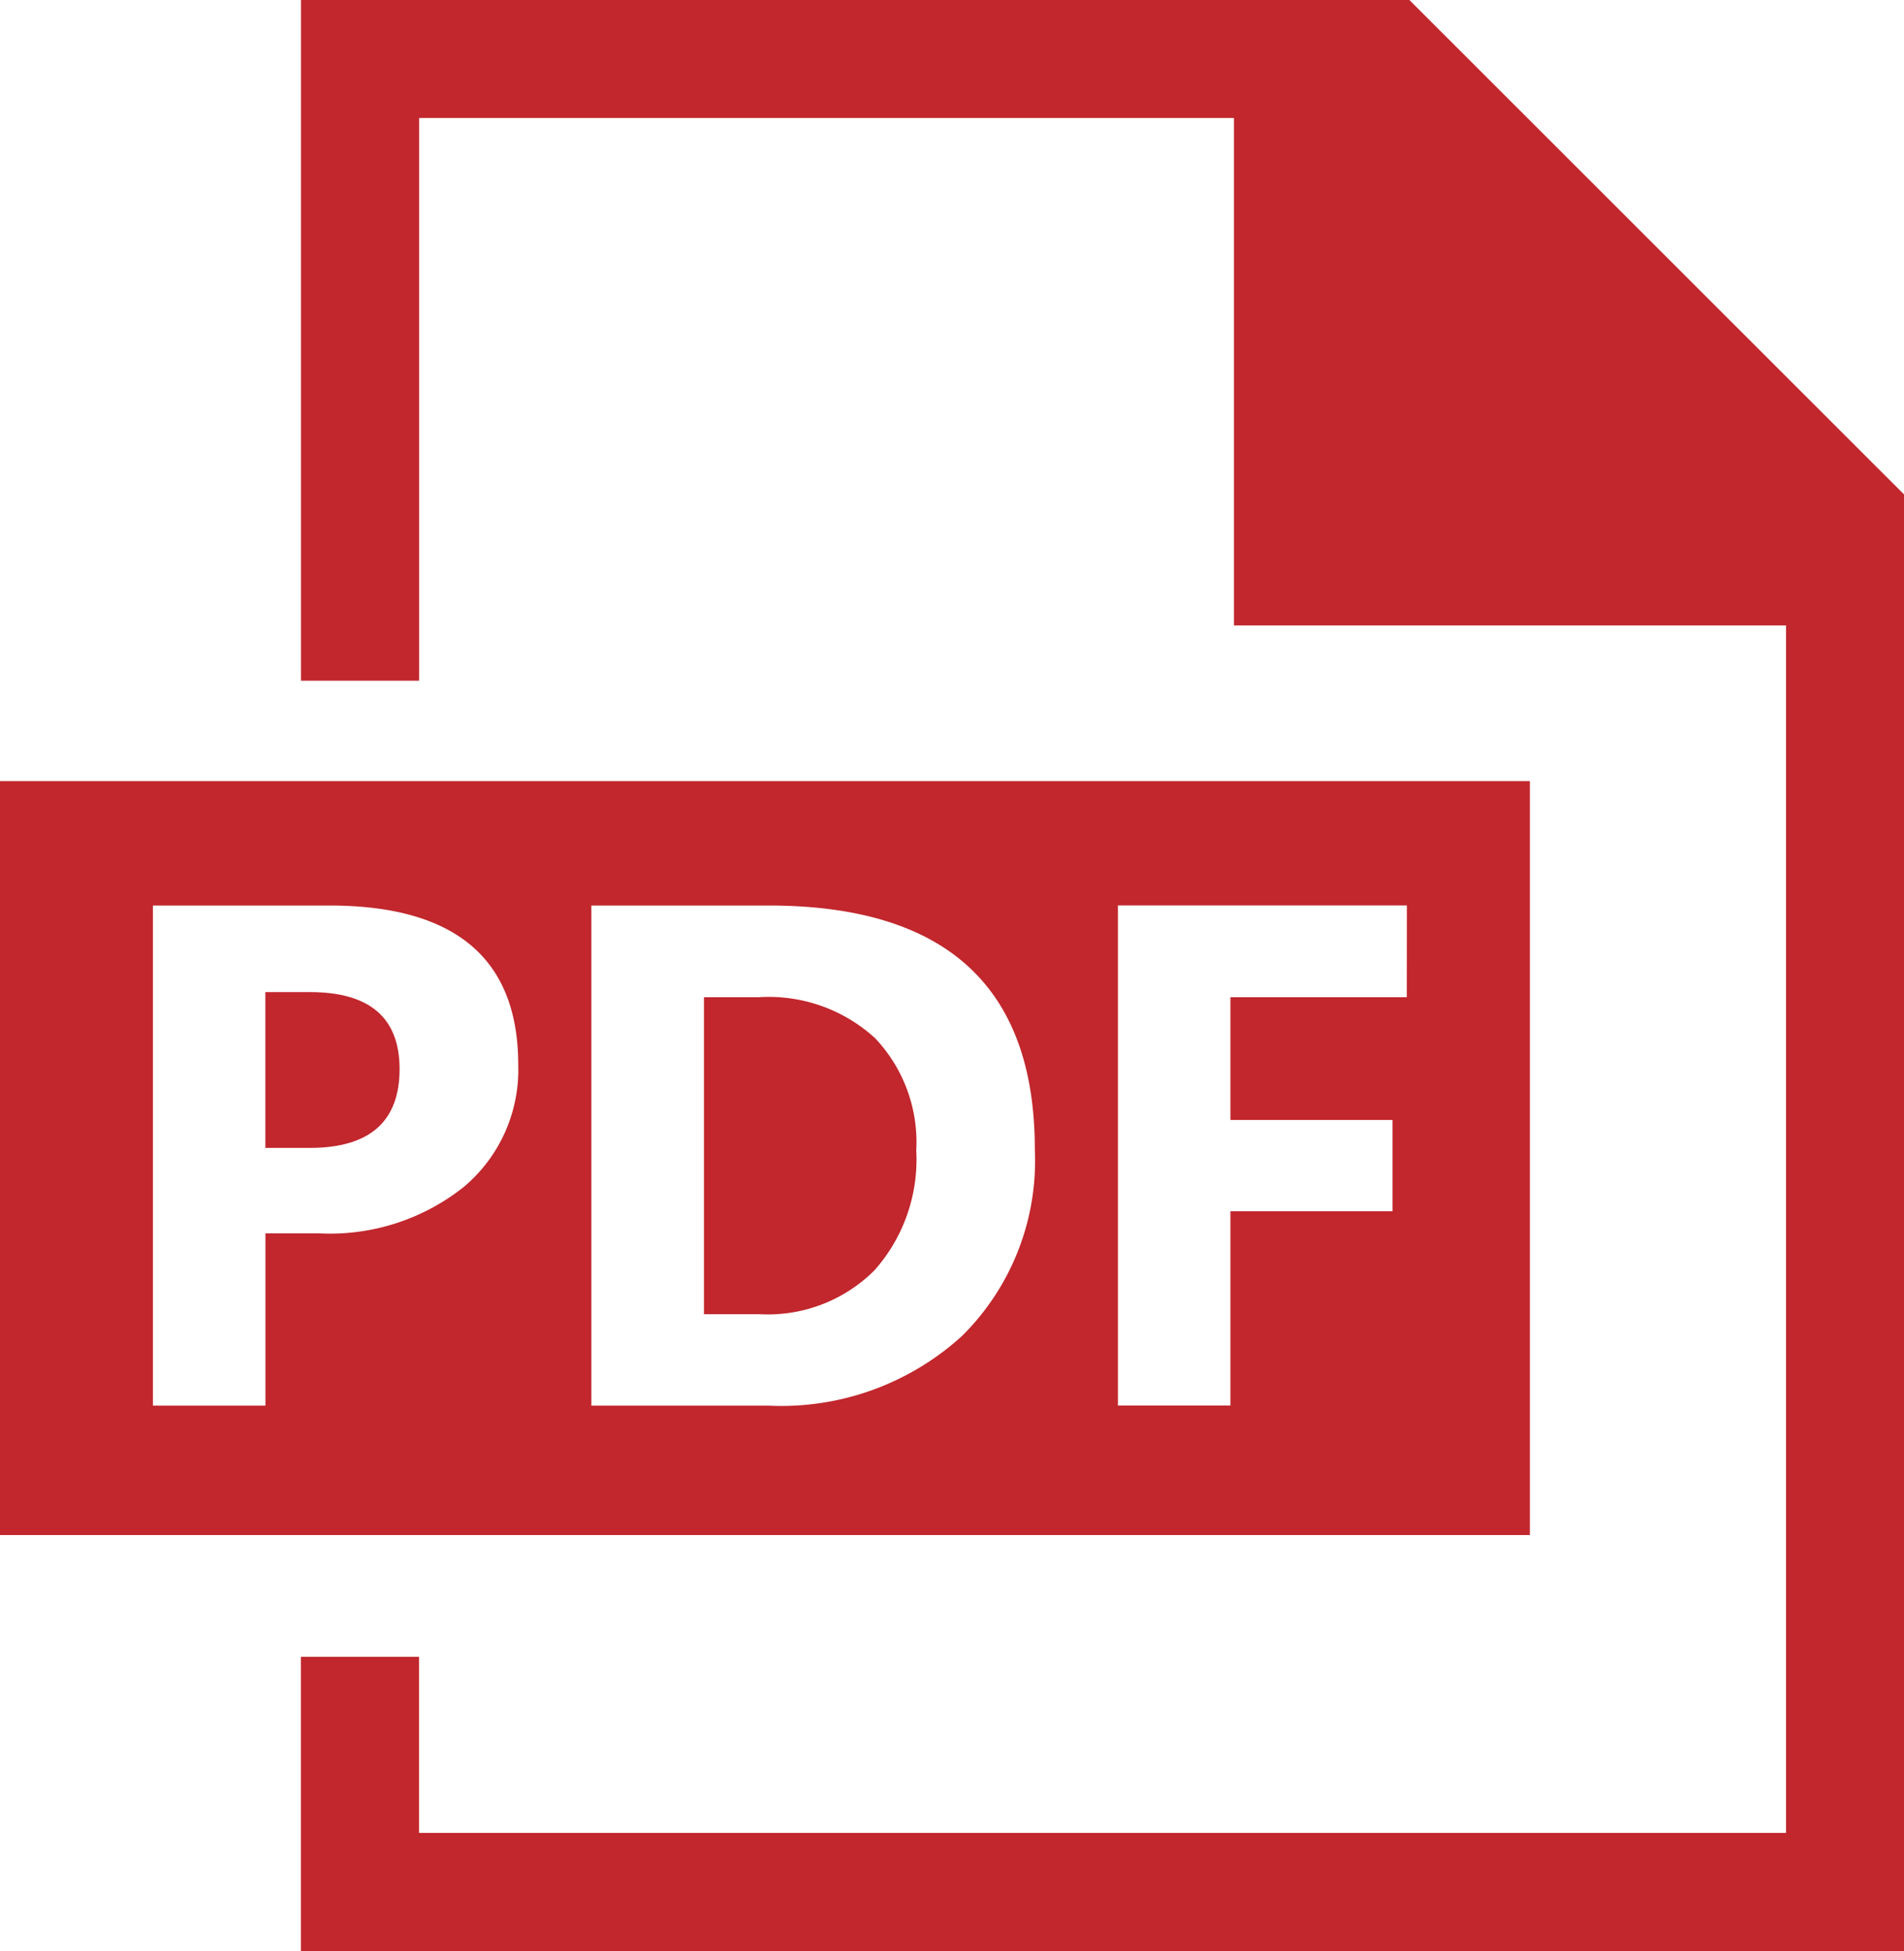 <svg xmlns="http://www.w3.org/2000/svg" width="22" height="22.539" viewBox="0 0 22 22.539">
  <g id="グループ_46" data-name="グループ 46" transform="translate(460.577 266.538)">
    <g id="グループ_45" data-name="グループ 45" transform="translate(-457.101 -266.538)">
      <path id="パス_46" data-name="パス 46" d="M-404.183-260.826V-244h-18.524v-3.4h1.365v2.035h15.795v-13.949h-6.379v-5.861h-9.415v6.5h-1.365v-7.864H-409.9Z" transform="translate(422.708 266.538)" fill="#c1272d"/>
    </g>
    <path id="パス_47" data-name="パス 47" d="M-434.971-121.65q0,.911-1.039.911h-.512v-1.8h.512Q-434.971-122.54-434.971-121.65Z" transform="translate(-20.989 -132.539)" fill="#c1272d"/>
    <path id="パス_48" data-name="パス 48" d="M-450.467-138.678a1.822,1.822,0,0,0-1.34-.473h-.636v3.662h.644a1.742,1.742,0,0,0,1.327-.508,1.926,1.926,0,0,0,.482-1.382A1.748,1.748,0,0,0-450.467-138.678Zm0,0a1.822,1.822,0,0,0-1.34-.473h-.636v3.662h.644a1.742,1.742,0,0,0,1.327-.508,1.926,1.926,0,0,0,.482-1.382A1.748,1.748,0,0,0-450.467-138.678Zm-10.11-2.969v8.709H-442.9v-8.709Zm5.361,4.686a2.483,2.483,0,0,1-1.674.538h-.62v1.99h-1.3v-5.777h2.038q2.183,0,2.183,1.841A1.767,1.767,0,0,1-455.216-136.961Zm5.756,1.722a3.1,3.1,0,0,1-2.238.806h-2.046v-5.777h2.046q3.078,0,3.078,2.816A2.847,2.847,0,0,1-449.46-135.239Zm5.138-3.912h-2.038v1.418h1.873v1.055h-1.873v2.244h-1.3v-5.777h3.339Zm-7.485,0h-.636v3.662h.644a1.742,1.742,0,0,0,1.327-.508,1.926,1.926,0,0,0,.482-1.382,1.748,1.748,0,0,0-.477-1.3A1.822,1.822,0,0,0-451.807-139.151Z" transform="translate(0 -115.868)" fill="#c1272d"/>
  </g>
</svg>
